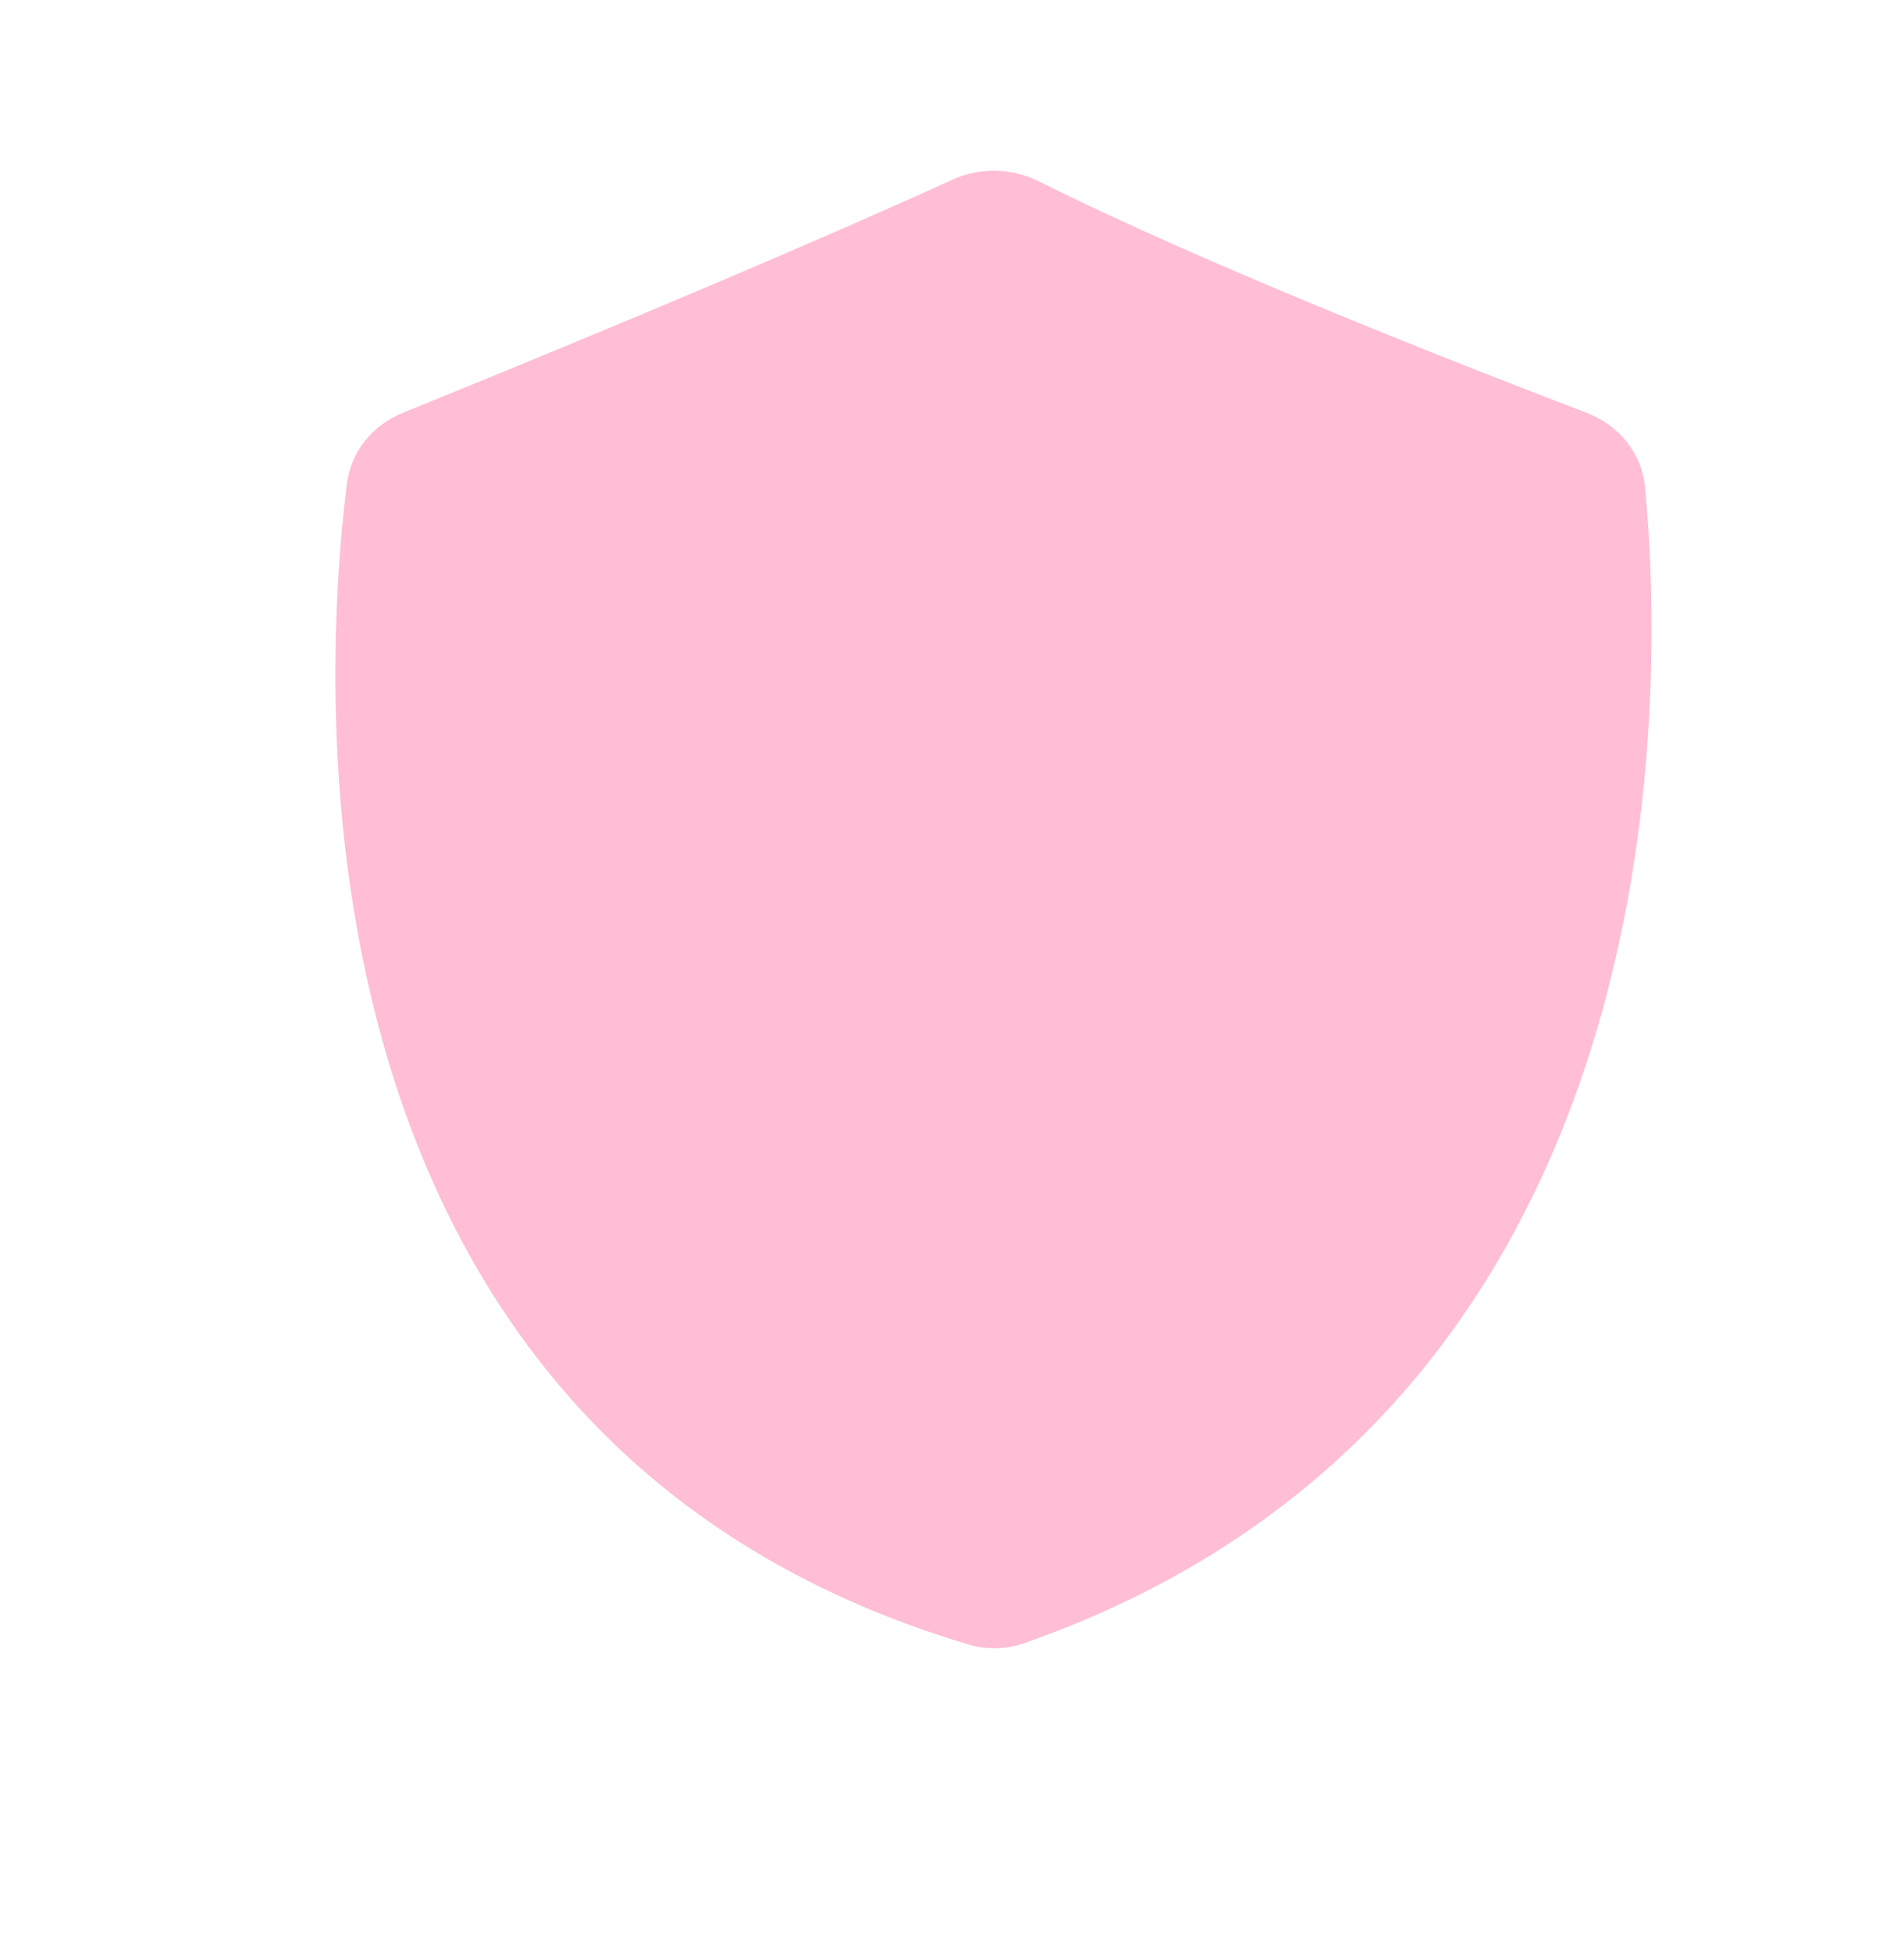 <svg width="40" height="41" viewBox="0 0 40 41" fill="none" xmlns="http://www.w3.org/2000/svg">
<g filter="url(#filter0_ii_495_7088)">
<path d="M32.53 9.196C33.208 9.454 33.696 10.04 33.764 10.762C34.171 15.068 34.559 30.199 20.713 35.039C20.346 35.167 19.928 35.177 19.556 35.066C5.033 30.739 5.957 14.973 6.492 10.689C6.577 10.006 7.036 9.455 7.674 9.196C9.892 8.298 15.269 6.099 19.218 4.301C19.799 4.036 20.469 4.057 21.04 4.344C24.611 6.133 30.188 8.304 32.53 9.196Z" fill="#FFBDD6"/>
</g>
<g filter="url(#filter1_ii_495_7088)">
<path d="M13.801 21.773L20.122 14.762L26.815 21.408L21.061 25.686C20.704 25.952 20.22 25.966 19.847 25.723L13.801 21.773Z" fill="#FFBDD6"/>
<path d="M13.801 21.773C11.865 20.027 11.71 17.043 13.456 15.107C15.202 13.171 18.186 13.016 20.122 14.762C22.058 16.508 22.213 19.6 20.467 21.536C18.721 23.472 16.027 23.227 13.801 21.773Z" fill="#FFBDD6"/>
<path d="M20.467 21.536C18.531 19.79 17.925 17.199 19.671 15.263C21.416 13.327 24.401 13.172 26.337 14.918C28.273 16.664 28.561 19.472 26.815 21.408C24.475 23.179 22.403 23.282 20.467 21.536Z" fill="#FFBDD6"/>
</g>
<defs>
<filter id="filter0_ii_495_7088" x="5.985" y="3.054" width="28.977" height="32.62" filterUnits="userSpaceOnUse" color-interpolation-filters="sRGB">
<feFlood flood-opacity="0" result="BackgroundImageFix"/>
<feBlend mode="normal" in="SourceGraphic" in2="BackgroundImageFix" result="shape"/>
<feColorMatrix in="SourceAlpha" type="matrix" values="0 0 0 0 0 0 0 0 0 0 0 0 0 0 0 0 0 0 127 0" result="hardAlpha"/>
<feOffset dx="1.061" dy="0.531"/>
<feGaussianBlur stdDeviation="1.26"/>
<feComposite in2="hardAlpha" operator="arithmetic" k2="-1" k3="1"/>
<feColorMatrix type="matrix" values="0 0 0 0 1 0 0 0 0 1 0 0 0 0 1 0 0 0 1 0"/>
<feBlend mode="normal" in2="shape" result="effect1_innerShadow_495_7088"/>
<feColorMatrix in="SourceAlpha" type="matrix" values="0 0 0 0 0 0 0 0 0 0 0 0 0 0 0 0 0 0 127 0" result="hardAlpha"/>
<feOffset dx="-0.265" dy="-1.061"/>
<feGaussianBlur stdDeviation="1.035"/>
<feComposite in2="hardAlpha" operator="arithmetic" k2="-1" k3="1"/>
<feColorMatrix type="matrix" values="0 0 0 0 0.779 0 0 0 0 0.363 0 0 0 0 0.523 0 0 0 1 0"/>
<feBlend mode="normal" in2="effect1_innerShadow_495_7088" result="effect2_innerShadow_495_7088"/>
</filter>
<filter id="filter1_ii_495_7088" x="11.933" y="12.313" width="17.273" height="14.2" filterUnits="userSpaceOnUse" color-interpolation-filters="sRGB">
<feFlood flood-opacity="0" result="BackgroundImageFix"/>
<feBlend mode="normal" in="SourceGraphic" in2="BackgroundImageFix" result="shape"/>
<feColorMatrix in="SourceAlpha" type="matrix" values="0 0 0 0 0 0 0 0 0 0 0 0 0 0 0 0 0 0 127 0" result="hardAlpha"/>
<feOffset dx="1.235" dy="0.617"/>
<feGaussianBlur stdDeviation="1.466"/>
<feComposite in2="hardAlpha" operator="arithmetic" k2="-1" k3="1"/>
<feColorMatrix type="matrix" values="0 0 0 0 1 0 0 0 0 1 0 0 0 0 1 0 0 0 1 0"/>
<feBlend mode="normal" in2="shape" result="effect1_innerShadow_495_7088"/>
<feColorMatrix in="SourceAlpha" type="matrix" values="0 0 0 0 0 0 0 0 0 0 0 0 0 0 0 0 0 0 127 0" result="hardAlpha"/>
<feOffset dx="-0.309" dy="-1.235"/>
<feGaussianBlur stdDeviation="1.204"/>
<feComposite in2="hardAlpha" operator="arithmetic" k2="-1" k3="1"/>
<feColorMatrix type="matrix" values="0 0 0 0 0.779 0 0 0 0 0.363 0 0 0 0 0.523 0 0 0 1 0"/>
<feBlend mode="normal" in2="effect1_innerShadow_495_7088" result="effect2_innerShadow_495_7088"/>
</filter>
</defs>
</svg>
